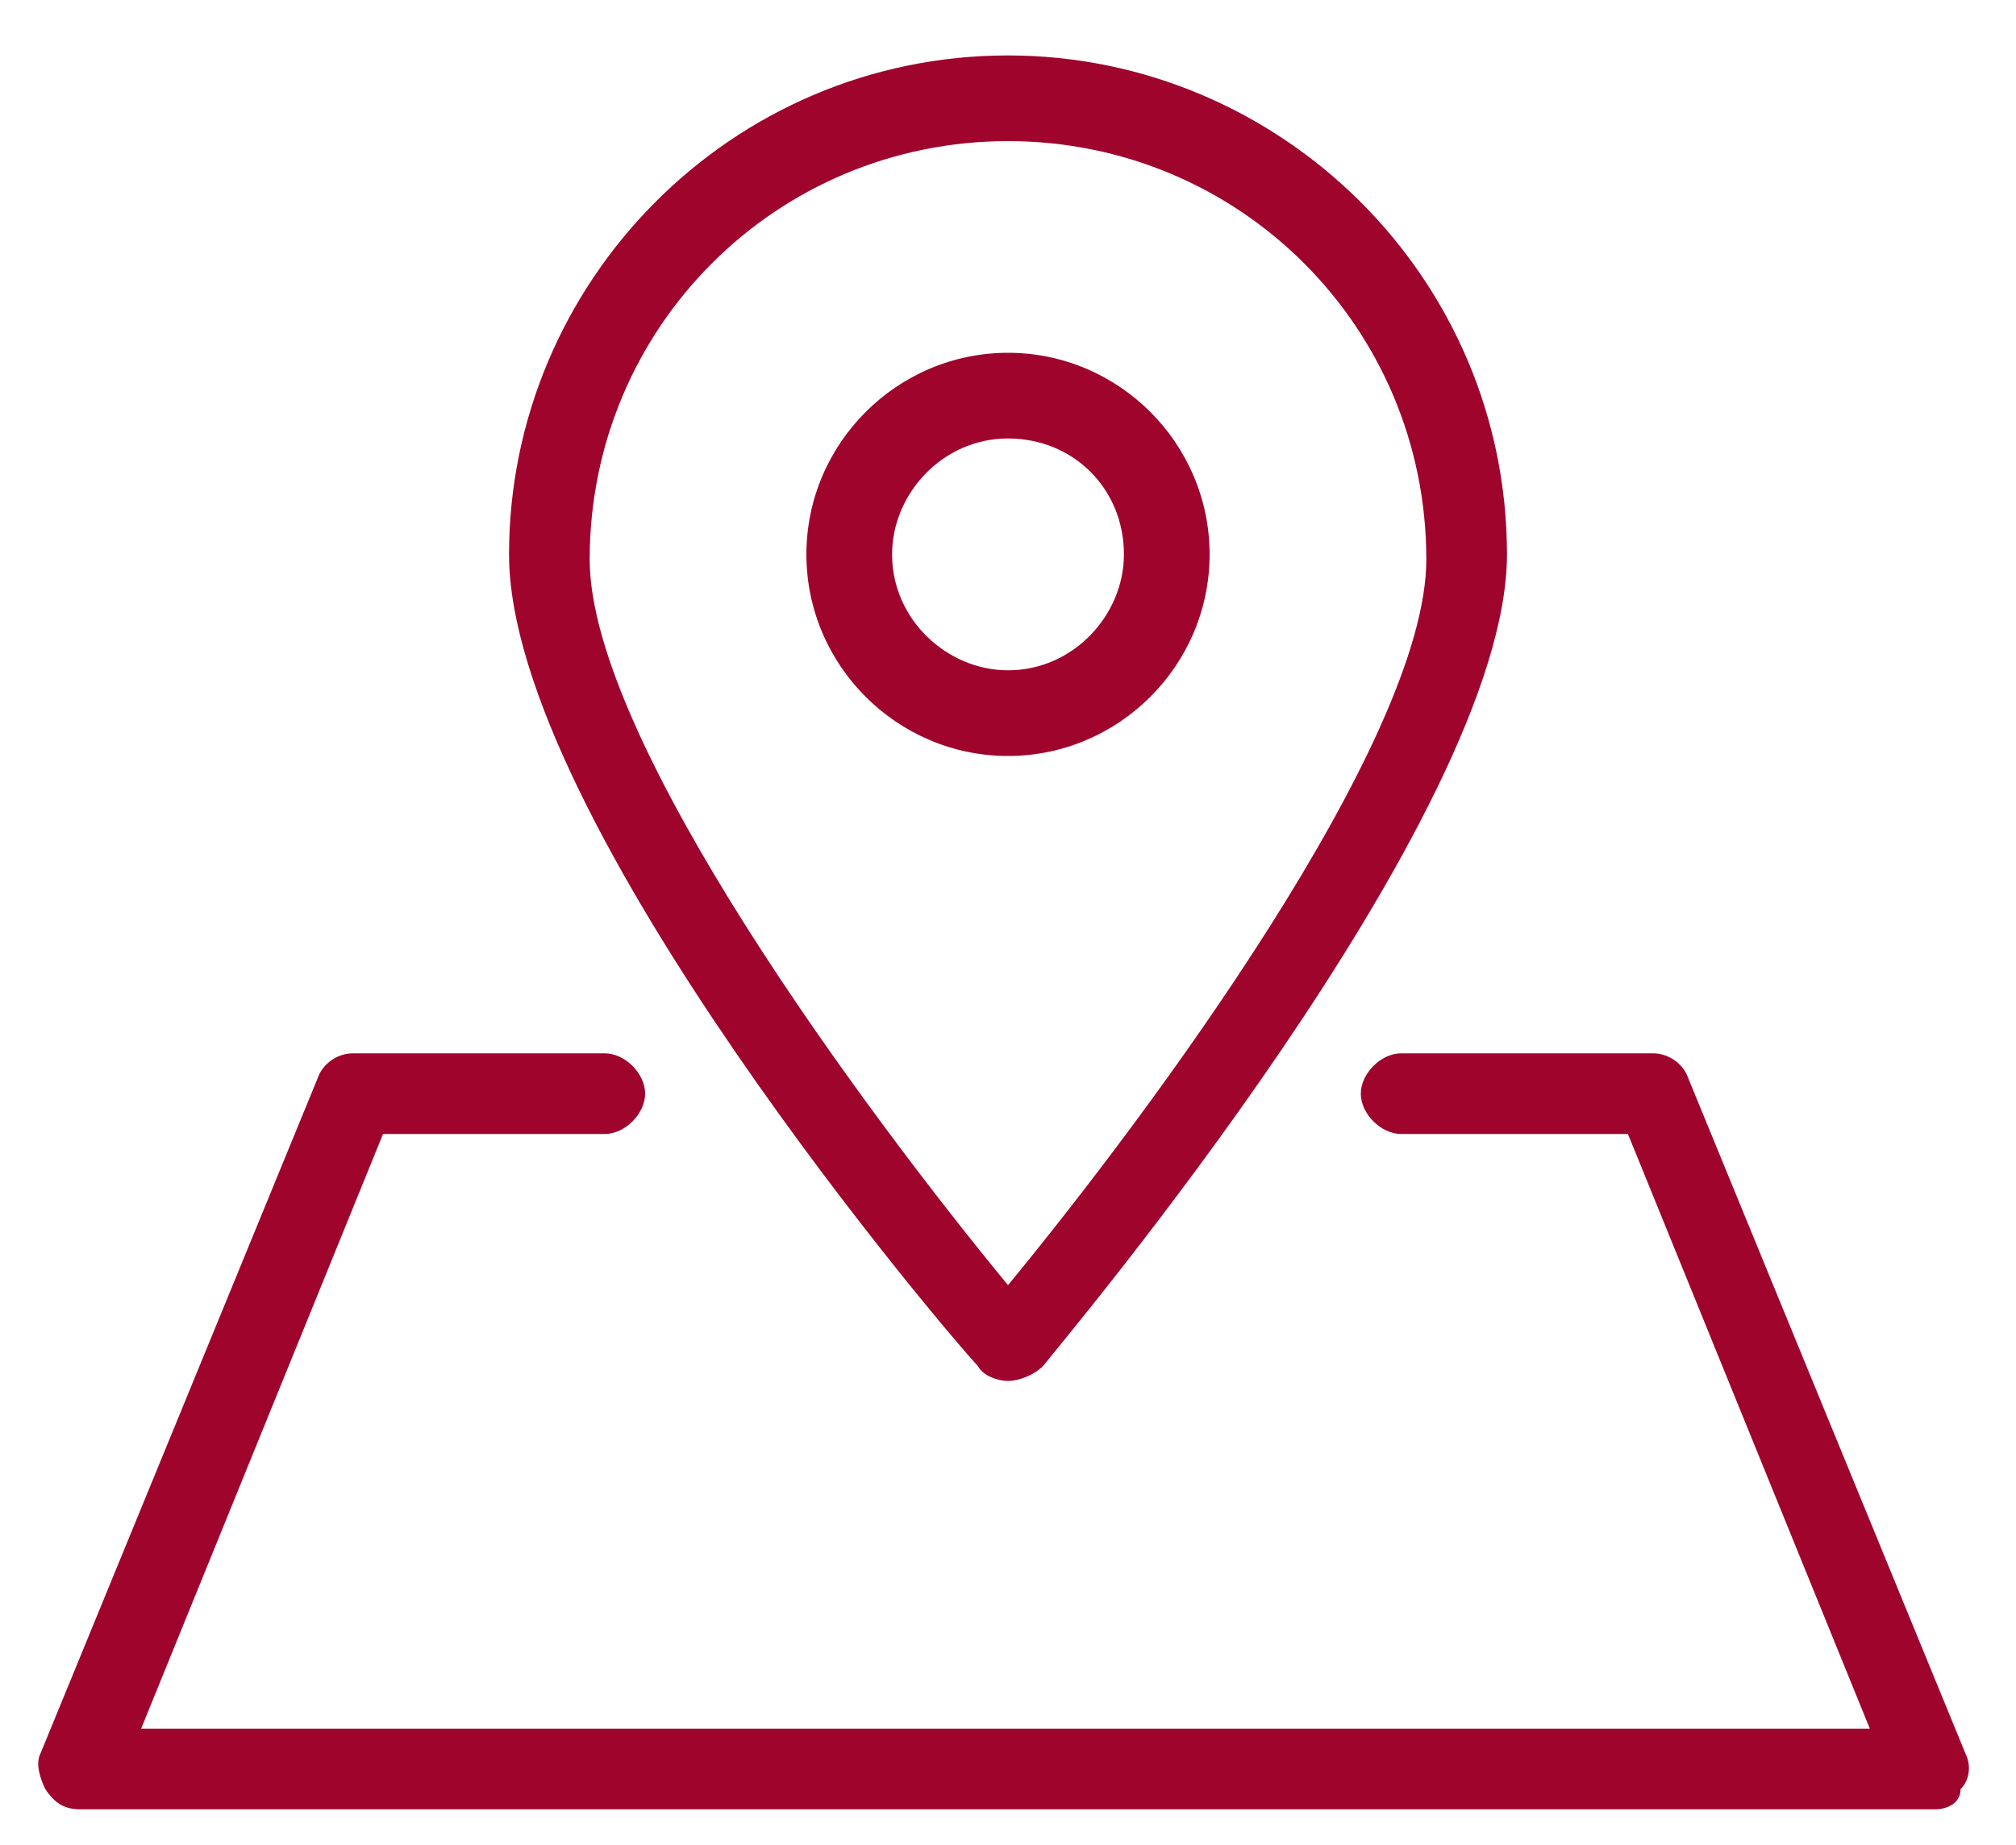 <?xml version="1.0" encoding="utf-8"?>
<!-- Generator: Adobe Illustrator 21.1.0, SVG Export Plug-In . SVG Version: 6.00 Build 0)  -->
<svg version="1.1" id="Layer_1" xmlns="http://www.w3.org/2000/svg" xmlns:xlink="http://www.w3.org/1999/xlink" x="0px" y="0px"
	 viewBox="0 0 40 36.6" style="enable-background:new 0 0 40 36.6;" xml:space="preserve">
<style type="text/css">
	.st0{fill:#9F042D;}
</style>
<g>
	<g>
		<path class="st0" d="M20,27.4c-0.2,0-0.5-0.1-0.6-0.3C19,26.7,10.1,16.3,10.1,11c0-5.4,4.4-9.9,9.9-9.9c5.4,0,9.9,4.4,9.9,9.9
			c0,5.2-8.9,15.7-9.2,16.1C20.5,27.3,20.2,27.4,20,27.4z M20,2.8c-4.6,0-8.3,3.7-8.3,8.3c0,3.6,5.5,11,8.3,14.4
			c2.8-3.4,8.3-10.8,8.3-14.4C28.3,6.5,24.6,2.8,20,2.8z"/>
	</g>
	<g>
		<path class="st0" d="M20,15c-2.2,0-4-1.8-4-4s1.8-4,4-4s4,1.8,4,4S22.2,15,20,15z M20,8.7c-1.3,0-2.3,1.1-2.3,2.3
			c0,1.3,1.1,2.3,2.3,2.3c1.3,0,2.3-1.1,2.3-2.3C22.3,9.7,21.3,8.7,20,8.7z"/>
	</g>
	<g>
		<path class="st0" d="M38.4,35.9H1.6c-0.3,0-0.5-0.1-0.7-0.4c-0.1-0.2-0.2-0.5-0.1-0.7l5.5-13.4c0.1-0.3,0.4-0.5,0.7-0.5h5
			c0.4,0,0.8,0.4,0.8,0.8s-0.4,0.8-0.8,0.8H7.6L2.8,34.3h34.3l-4.8-11.8h-4.5c-0.4,0-0.8-0.4-0.8-0.8s0.4-0.8,0.8-0.8h5
			c0.3,0,0.6,0.2,0.7,0.5L39,34.8c0.1,0.2,0.1,0.5-0.1,0.7C38.9,35.8,38.6,35.9,38.4,35.9z"/>
	</g>
</g>
</svg>
